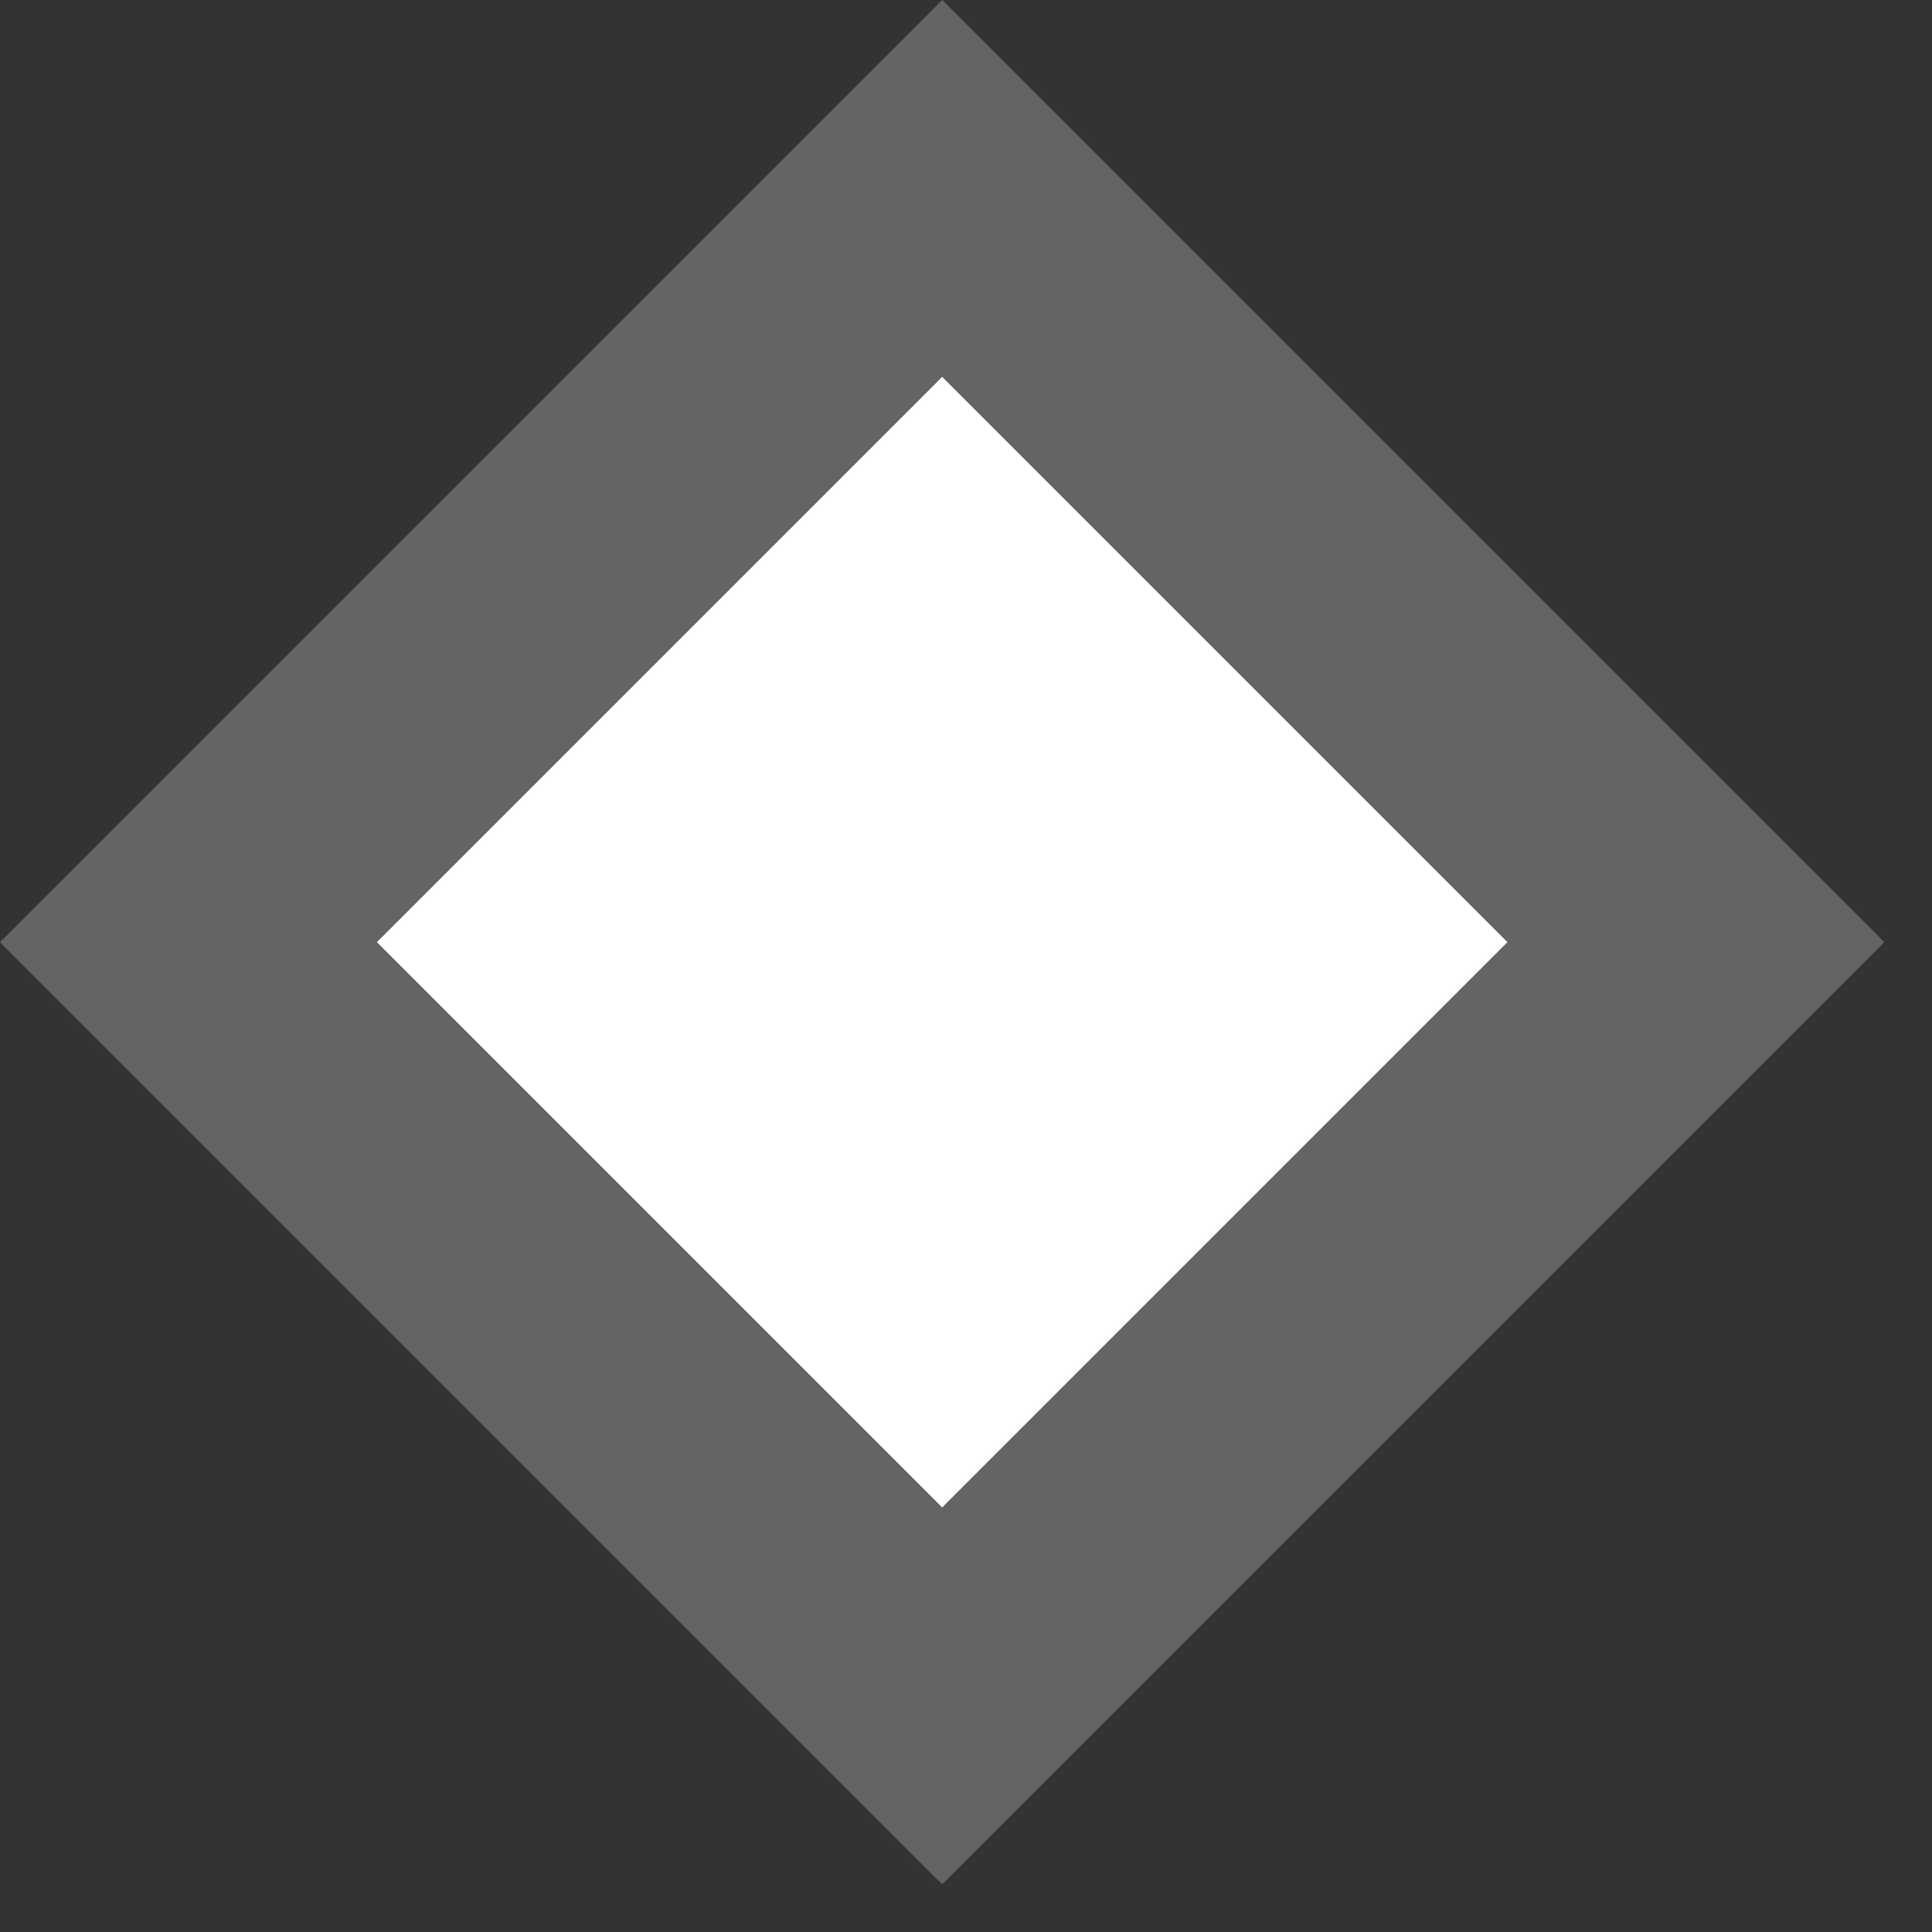 <?xml version="1.0" encoding="UTF-8"?> <svg xmlns="http://www.w3.org/2000/svg" width="29" height="29" viewBox="0 0 29 29" fill="none"><rect x="0" y="0" width="29" height="29" fill="#333333" stroke="none"/><rect y="14.142" width="20" height="20" transform="rotate(-45 0 14.142)" fill="white" fill-opacity="0.24"></rect><rect x="5.657" y="14.142" width="12" height="12" transform="rotate(-45 5.657 14.142)" fill="white"></rect></svg> 